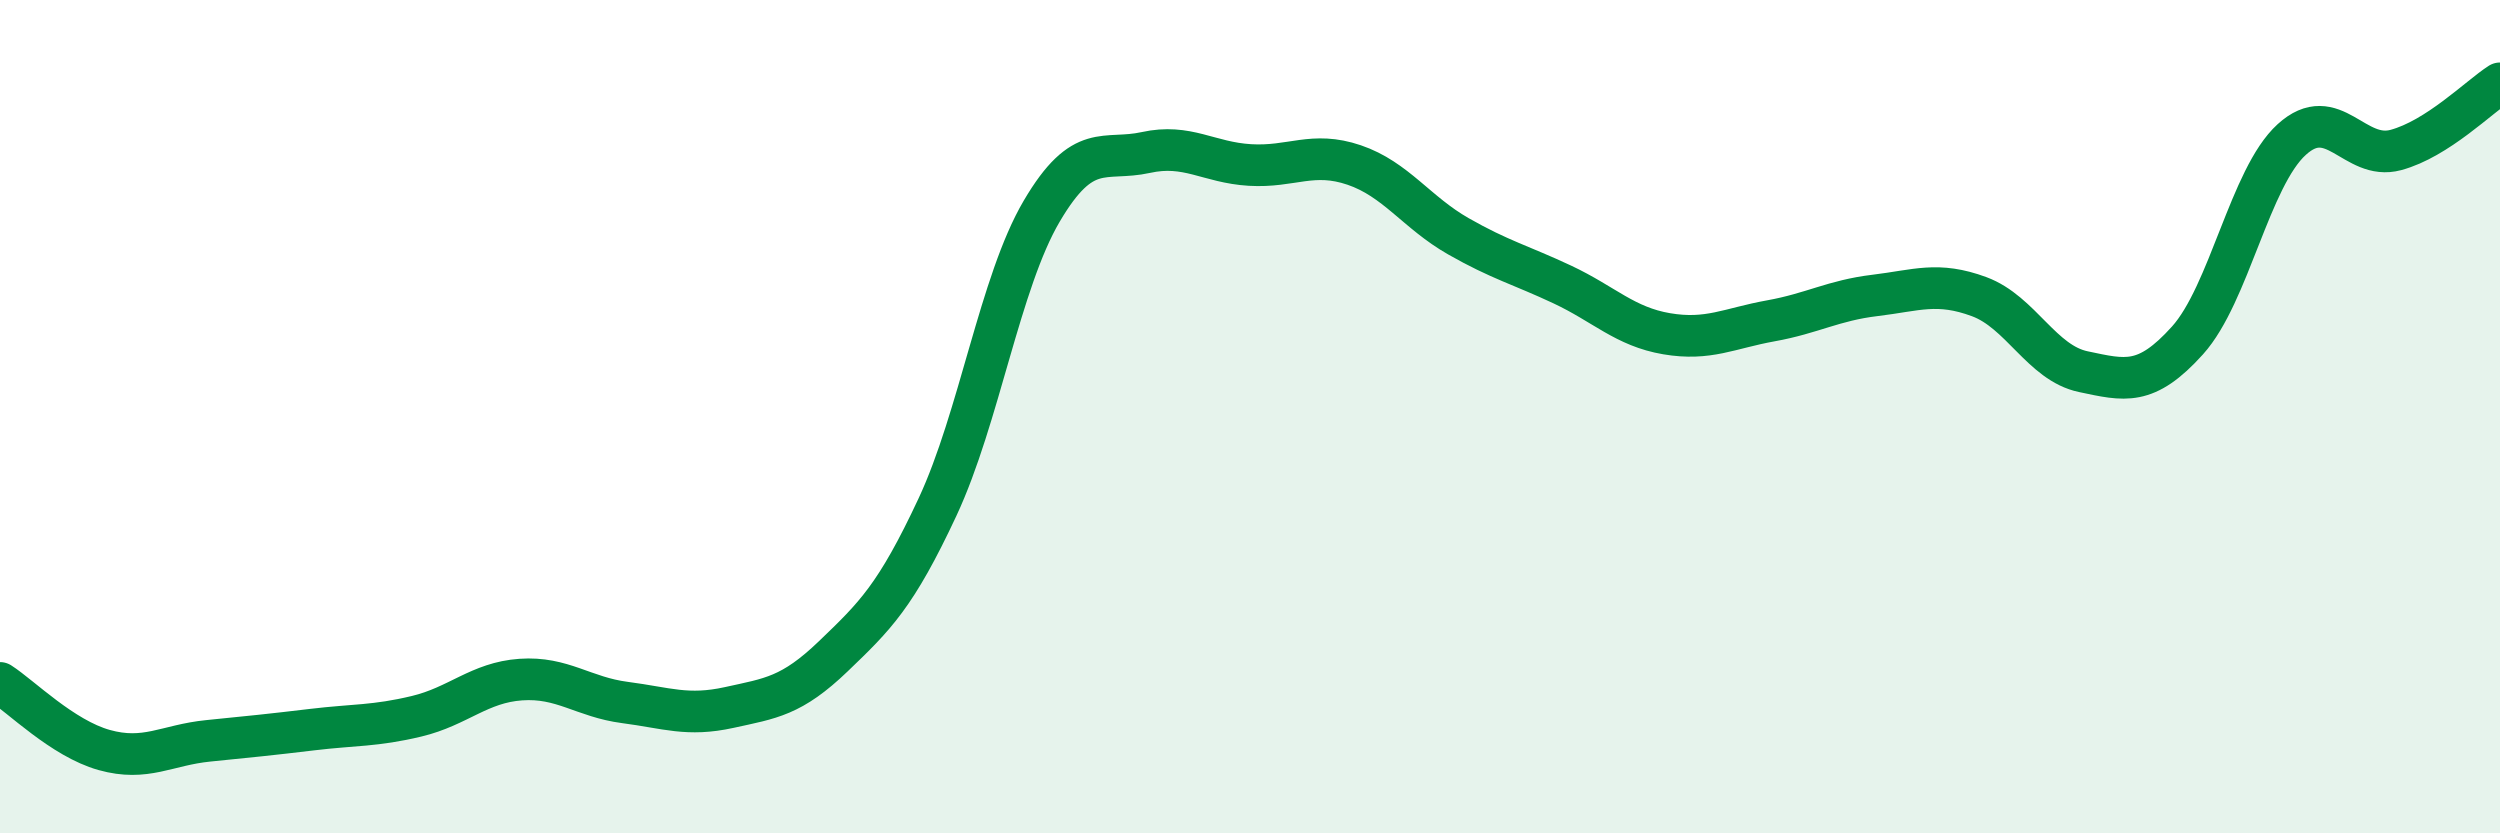 
    <svg width="60" height="20" viewBox="0 0 60 20" xmlns="http://www.w3.org/2000/svg">
      <path
        d="M 0,16.39 C 0.5,16.71 1.5,17.72 2.5,18 C 3.5,18.28 4,17.88 5,17.78 C 6,17.68 6.5,17.63 7.5,17.51 C 8.5,17.39 9,17.43 10,17.19 C 11,16.95 11.5,16.38 12.5,16.31 C 13.5,16.24 14,16.73 15,16.86 C 16,16.99 16.5,17.2 17.5,16.98 C 18.5,16.76 19,16.71 20,15.75 C 21,14.79 21.5,14.31 22.5,12.17 C 23.5,10.03 24,6.77 25,5.07 C 26,3.37 26.5,3.88 27.5,3.66 C 28.5,3.44 29,3.9 30,3.96 C 31,4.02 31.5,3.62 32.5,3.96 C 33.5,4.3 34,5.1 35,5.67 C 36,6.24 36.5,6.36 37.5,6.83 C 38.5,7.3 39,7.84 40,8.01 C 41,8.18 41.5,7.88 42.5,7.7 C 43.5,7.52 44,7.21 45,7.09 C 46,6.97 46.5,6.75 47.5,7.12 C 48.5,7.49 49,8.71 50,8.92 C 51,9.13 51.5,9.28 52.5,8.17 C 53.5,7.06 54,4.26 55,3.35 C 56,2.44 56.5,3.87 57.5,3.6 C 58.5,3.33 59.5,2.32 60,2L60 20L0 20Z"
        fill="#008740"
        opacity="0.1"
        stroke-linecap="round"
        stroke-linejoin="round"
      />
      <path
        d="M 0,16.39 C 0.5,16.71 1.5,17.72 2.5,18 C 3.5,18.28 4,17.88 5,17.78 C 6,17.68 6.5,17.63 7.5,17.51 C 8.5,17.39 9,17.43 10,17.19 C 11,16.95 11.5,16.38 12.5,16.31 C 13.5,16.24 14,16.73 15,16.86 C 16,16.99 16.5,17.2 17.5,16.98 C 18.5,16.76 19,16.71 20,15.75 C 21,14.79 21.5,14.31 22.5,12.17 C 23.5,10.03 24,6.77 25,5.07 C 26,3.37 26.5,3.88 27.5,3.66 C 28.5,3.44 29,3.9 30,3.96 C 31,4.02 31.5,3.62 32.5,3.96 C 33.5,4.3 34,5.1 35,5.67 C 36,6.24 36.5,6.36 37.5,6.83 C 38.5,7.3 39,7.84 40,8.01 C 41,8.18 41.5,7.88 42.5,7.7 C 43.5,7.52 44,7.21 45,7.09 C 46,6.97 46.5,6.75 47.5,7.12 C 48.5,7.49 49,8.71 50,8.92 C 51,9.13 51.5,9.28 52.5,8.17 C 53.5,7.06 54,4.26 55,3.35 C 56,2.44 56.5,3.87 57.5,3.6 C 58.5,3.33 59.5,2.32 60,2"
        stroke="#008740"
        stroke-width="1"
        fill="none"
        stroke-linecap="round"
        stroke-linejoin="round"
      />
    </svg>
  